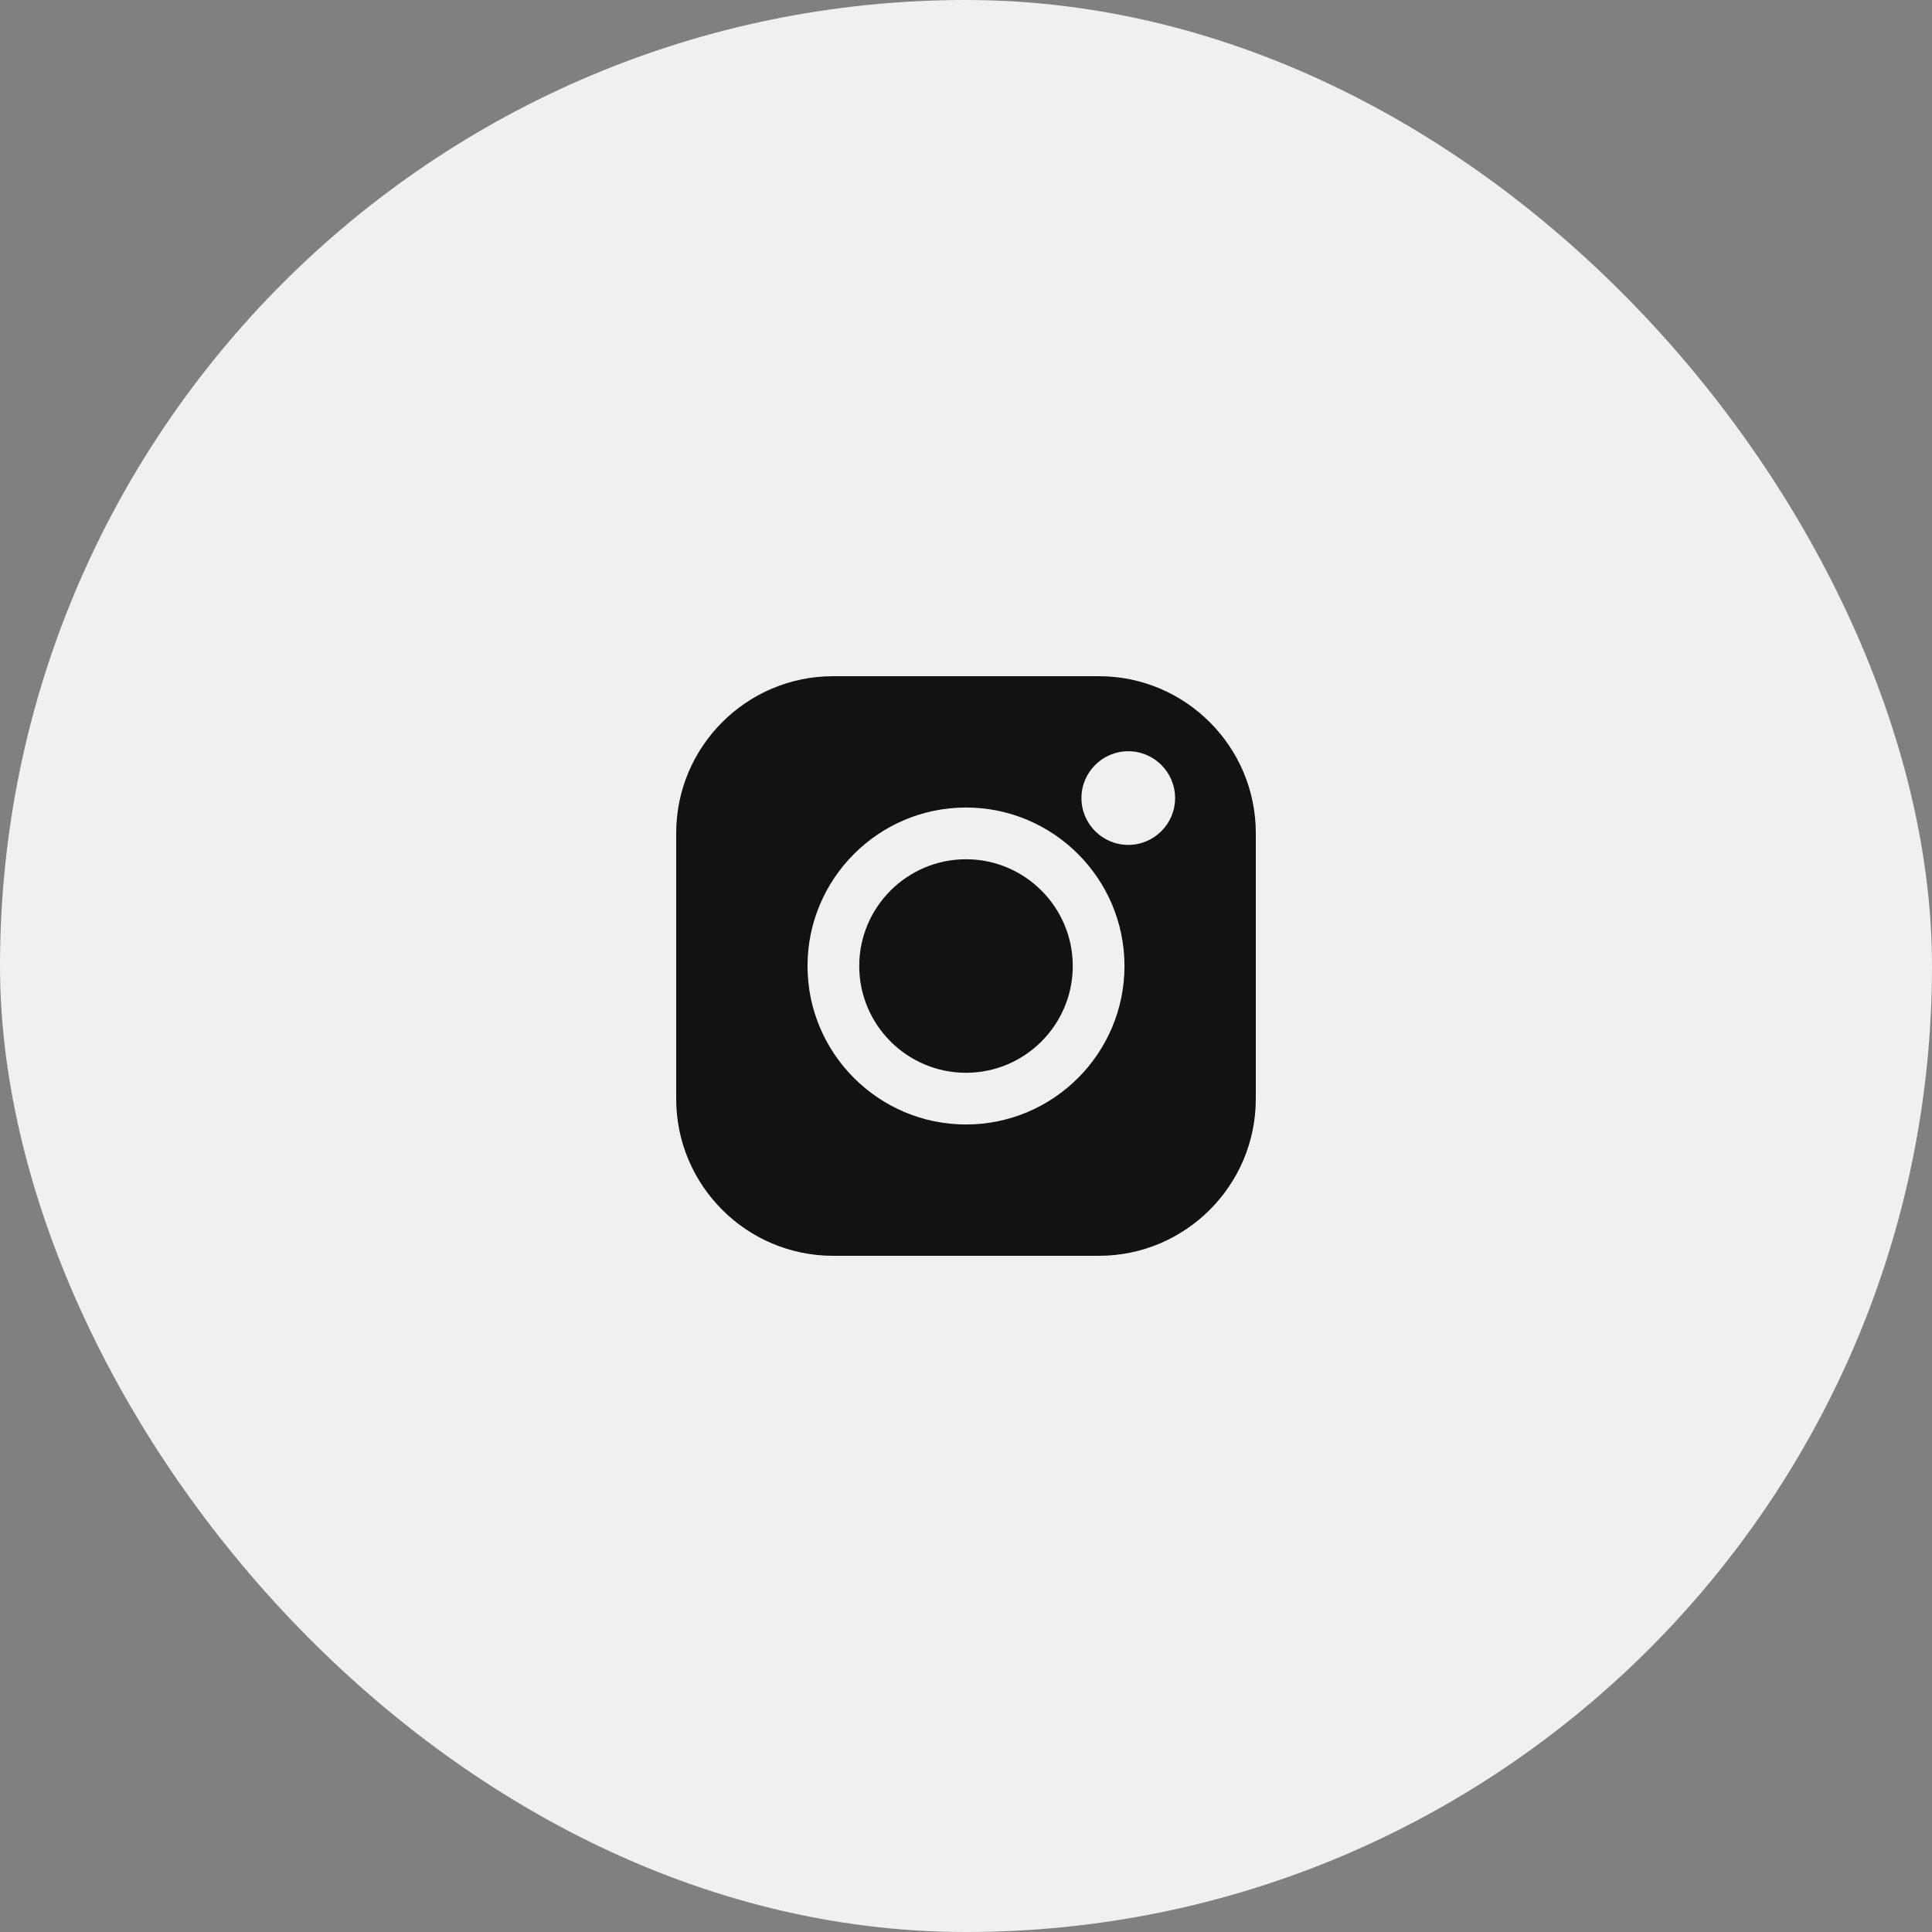 <?xml version="1.0" encoding="UTF-8"?> <svg xmlns="http://www.w3.org/2000/svg" width="100" height="100" viewBox="0 0 100 100" fill="none"><rect x="0" y="0" width="100" height="100" fill="#808080" stroke="none"/> <rect width="100" height="100" rx="50" fill="#F0F0F0"></rect> <path d="M56.879 35H43.121C38.643 35 35 38.643 35 43.121V56.88C35 61.357 38.643 65 43.121 65H56.88C61.357 65 65 61.357 65 56.88V43.121C65 38.643 61.357 35 56.879 35V35ZM50 58.203C45.477 58.203 41.797 54.523 41.797 50C41.797 45.477 45.477 41.797 50 41.797C54.523 41.797 58.203 45.477 58.203 50C58.203 54.523 54.523 58.203 50 58.203V58.203ZM58.399 43.732C57.062 43.732 55.975 42.644 55.975 41.308C55.975 39.971 57.062 38.884 58.399 38.884C59.736 38.884 60.823 39.971 60.823 41.308C60.823 42.644 59.736 43.732 58.399 43.732Z" fill="#121212"></path> <path d="M50 44.475C46.953 44.475 44.474 46.954 44.474 50.001C44.474 53.048 46.953 55.527 50 55.527C53.047 55.527 55.526 53.048 55.526 50.001C55.526 46.954 53.047 44.475 50 44.475V44.475Z" fill="#121212"></path> </svg> 